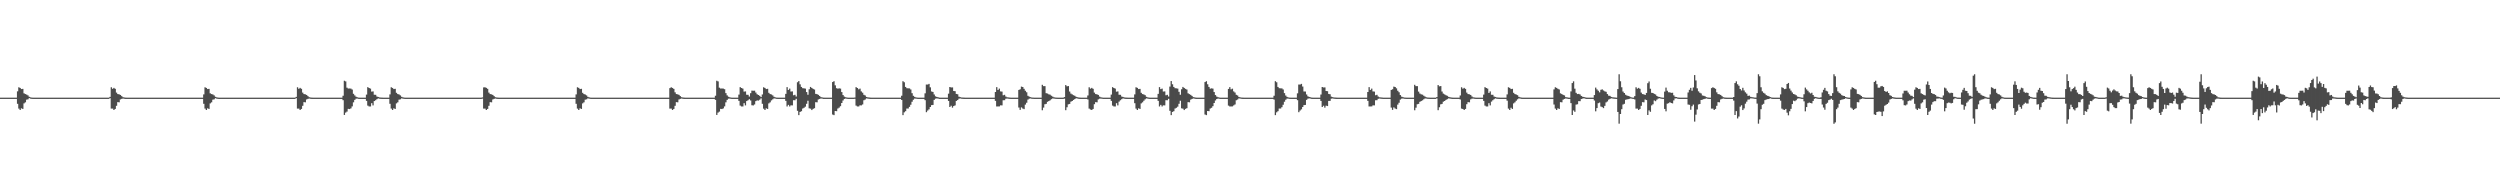 <?xml version="1.0" encoding="UTF-8"?>
<svg xmlns="http://www.w3.org/2000/svg" width="1920" height="150">
  <path d="M0 74.998h1v1.000H0zM1 74.998h1v1.000H1zM2 74.998h1v1.000H2zM3 74.998h1v1.000H3zM4 74.998h1v1.000H4zM5 74.998h1v1.000H5zM6 74.998h1v1.000H6zM7 74.998h1v1.000H7zM8 74.998h1v1.000H8zM9 74.998h1v1.000H9zM10 74.998h1v1.000H10zM11 74.998h1v1.000H11zM12 74.998h1v1.000H12zM13 70.128h1v9.568H13zM14 67.018h1v16.393H14zM15 67.508h1v16.966H15zM16 68.427h1v14.751H16zM17 68.225h1v15.417H17zM18 71.700h1v7.707H18zM19 72.232h1v6.337H19zM20 72.662h1v3.899H20zM21 73.259h1v3.004H21zM22 74.366h1v1.023H22zM23 74.757h1v1.000H23zM24 74.937h1v1.000H24zM25 74.993h1v1.000H25zM26 74.998h1v1.000H26zM27 74.998h1v1.000H27zM28 74.998h1v1.000H28zM29 74.998h1v1.000H29zM30 74.998h1v1.000H30zM31 74.998h1v1.000H31zM32 74.998h1v1.000H32zM33 74.998h1v1.000H33zM34 74.998h1v1.000H34zM35 74.998h1v1.000H35zM36 74.998h1v1.000H36zM37 74.998h1v1.000H37zM38 74.998h1v1.000H38zM39 74.998h1v1.000H39zM40 74.998h1v1.000H40zM41 74.998h1v1.000H41zM42 74.998h1v1.000H42zM43 74.998h1v1.000H43zM44 74.998h1v1.000H44zM45 74.998h1v1.000H45zM46 74.998h1v1.000H46zM47 74.998h1v1.000H47zM48 74.998h1v1.000H48zM49 74.998h1v1.000H49zM50 74.998h1v1.000H50zM51 74.998h1v1.000H51zM52 74.998h1v1.000H52zM53 74.998h1v1.000H53zM54 74.998h1v1.000H54zM55 74.998h1v1.000H55zM56 74.998h1v1.000H56zM57 74.998h1v1.000H57zM58 74.998h1v1.000H58zM59 74.998h1v1.000H59zM60 74.998h1v1.000H60zM61 74.998h1v1.000H61zM62 74.998h1v1.000H62zM63 74.998h1v1.000H63zM64 74.998h1v1.000H64zM65 74.998h1v1.000H65zM66 74.998h1v1.000H66zM67 74.998h1v1.000H67zM68 74.998h1v1.000H68zM69 74.998h1v1.000H69zM70 74.998h1v1.000H70zM71 74.998h1v1.000H71zM72 74.998h1v1.000H72zM73 74.998h1v1.000H73zM74 74.998h1v1.000H74zM75 74.998h1v1.000H75zM76 74.998h1v1.000H76zM77 74.998h1v1.000H77zM78 74.998h1v1.000H78zM79 74.998h1v1.000H79zM80 74.998h1v1.000H80zM81 74.998h1v1.000H81zM82 74.998h1v1.000H82zM83 74.998h1v1.000H83zM84 74.411h1v1.000H84zM85 67.017h1v16.397H85zM86 68.184h1v15.223H86zM87 67.506h1v16.970H87zM88 68.223h1v15.417H88zM89 71.122h1v10.156H89zM90 72.232h1v6.229H90zM91 72.442h1v6.130H91zM92 72.927h1v3.458H92zM93 73.831h1v2.117H93zM94 74.664h1v1.000H94zM95 74.860h1v1.000H95zM96 74.976h1v1.000H96zM97 74.998h1v1.000H97zM98 74.998h1v1.000H98zM99 74.998h1v1.000H99zM100 74.998h1v1.000H100zM101 74.998h1v1.000H101zM102 74.998h1v1.000H102zM103 74.998h1v1.000H103zM104 74.998h1v1.000H104zM105 74.998h1v1.000H105zM106 74.998h1v1.000H106zM107 74.998h1v1.000H107zM108 74.998h1v1.000H108zM109 74.998h1v1.000H109zM110 74.998h1v1.000H110zM111 74.998h1v1.000H111zM112 74.998h1v1.000H112zM113 74.998h1v1.000H113zM114 74.998h1v1.000H114zM115 74.998h1v1.000H115zM116 74.998h1v1.000H116zM117 74.998h1v1.000H117zM118 74.998h1v1.000H118zM119 74.998h1v1.000H119zM120 74.998h1v1.000H120zM121 74.998h1v1.000H121zM122 74.998h1v1.000H122zM123 74.998h1v1.000H123zM124 74.998h1v1.000H124zM125 74.998h1v1.000H125zM126 74.998h1v1.000H126zM127 74.998h1v1.000H127zM128 74.998h1v1.000H128zM129 74.998h1v1.000H129zM130 74.998h1v1.000H130zM131 74.998h1v1.000H131zM132 74.998h1v1.000H132zM133 74.998h1v1.000H133zM134 74.998h1v1.000H134zM135 74.998h1v1.000H135zM136 74.998h1v1.000H136zM137 74.998h1v1.000H137zM138 74.998h1v1.000H138zM139 74.998h1v1.000H139zM140 74.998h1v1.000H140zM141 74.998h1v1.000H141zM142 74.998h1v1.000H142zM143 74.998h1v1.000H143zM144 74.998h1v1.000H144zM145 74.998h1v1.000H145zM146 74.998h1v1.000H146zM147 74.998h1v1.000H147zM148 74.998h1v1.000H148zM149 74.998h1v1.000H149zM150 74.998h1v1.000H150zM151 74.998h1v1.000H151zM152 74.998h1v1.000H152zM153 74.998h1v1.000H153zM154 74.998h1v1.000H154zM155 74.998h1v1.000H155zM156 72.493h1v7.204H156zM157 67.019h1v16.393H157zM158 67.509h1v16.966H158zM159 68.427h1v14.749H159zM160 68.225h1v15.417H160zM161 71.699h1v7.708H161zM162 72.231h1v6.340H162zM163 72.573h1v3.985H163zM164 73.257h1v3.007H164zM165 74.367h1v1.053H165zM166 74.757h1v1.000H166zM167 74.938h1v1.000H167zM168 74.993h1v1.000H168zM169 74.998h1v1.000H169zM170 74.998h1v1.000H170zM171 74.998h1v1.000H171zM172 74.998h1v1.000H172zM173 74.998h1v1.000H173zM174 74.998h1v1.000H174zM175 74.998h1v1.000H175zM176 74.998h1v1.000H176zM177 74.998h1v1.000H177zM178 74.998h1v1.000H178zM179 74.998h1v1.000H179zM180 74.998h1v1.000H180zM181 74.998h1v1.000H181zM182 74.998h1v1.000H182zM183 74.998h1v1.000H183zM184 74.998h1v1.000H184zM185 74.998h1v1.000H185zM186 74.998h1v1.000H186zM187 74.998h1v1.000H187zM188 74.998h1v1.000H188zM189 74.998h1v1.000H189zM190 74.998h1v1.000H190zM191 74.998h1v1.000H191zM192 74.998h1v1.000H192zM193 74.998h1v1.000H193zM194 74.998h1v1.000H194zM195 74.998h1v1.000H195zM196 74.998h1v1.000H196zM197 74.998h1v1.000H197zM198 74.998h1v1.000H198zM199 74.998h1v1.000H199zM200 74.998h1v1.000H200zM201 74.998h1v1.000H201zM202 74.998h1v1.000H202zM203 74.998h1v1.000H203zM204 74.998h1v1.000H204zM205 74.998h1v1.000H205zM206 74.998h1v1.000H206zM207 74.998h1v1.000H207zM208 74.998h1v1.000H208zM209 74.998h1v1.000H209zM210 74.998h1v1.000H210zM211 74.998h1v1.000H211zM212 74.998h1v1.000H212zM213 74.998h1v1.000H213zM214 74.998h1v1.000H214zM215 74.998h1v1.000H215zM216 74.998h1v1.000H216zM217 74.998h1v1.000H217zM218 74.998h1v1.000H218zM219 74.998h1v1.000H219zM220 74.998h1v1.000H220zM221 74.998h1v1.000H221zM222 74.998h1v1.000H222zM223 74.998h1v1.000H223zM224 74.998h1v1.000H224zM225 74.998h1v1.000H225zM226 74.998h1v1.000H226zM227 74.419h1v1.000H227zM228 67.018h1v16.393H228zM229 68.184h1v15.223H229zM230 67.507h1v16.969H230zM231 68.223h1v15.417H231zM232 71.121h1v10.158H232zM233 72.231h1v6.230H233zM234 72.442h1v6.127H234zM235 72.925h1v3.462H235zM236 73.831h1v2.119H236zM237 74.663h1v1.000H237zM238 74.860h1v1.000H238zM239 74.975h1v1.000H239zM240 74.998h1v1.000H240zM241 74.998h1v1.000H241zM242 74.998h1v1.000H242zM243 74.998h1v1.000H243zM244 74.998h1v1.000H244zM245 74.998h1v1.000H245zM246 74.998h1v1.000H246zM247 74.998h1v1.000H247zM248 74.998h1v1.000H248zM249 74.998h1v1.000H249zM250 74.998h1v1.000H250zM251 74.998h1v1.000H251zM252 74.998h1v1.000H252zM253 74.998h1v1.000H253zM254 74.998h1v1.000H254zM255 74.998h1v1.000H255zM256 74.998h1v1.000H256zM257 74.998h1v1.000H257zM258 74.998h1v1.000H258zM259 74.998h1v1.000H259zM260 74.998h1v1.000H260zM261 74.998h1v1.000H261zM262 74.998h1v1.000H262zM263 73.543h1v3.422H263zM264 61.990h1v26.297H264zM265 62.512h1v23.976H265zM266 67.308h1v18.394H266zM267 67.988h1v15.615H267zM268 67.966h1v15.806H268zM269 68.035h1v15.198H269zM270 68.776h1v12.938H270zM271 72.027h1v6.547H271zM272 73.253h1v3.458H272zM273 74.268h1v1.502H273zM274 74.720h1v1.000H274zM275 74.940h1v1.000H275zM276 74.998h1v1.000H276zM277 74.998h1v1.000H277zM278 74.998h1v1.000H278zM279 74.998h1v1.000H279zM280 74.998h1v1.000H280zM281 72.669h1v4.780H281zM282 66.927h1v14.168H282zM283 67.591h1v14.170H283zM284 68.070h1v13.703H284zM285 70.365h1v8.889H285zM286 70.201h1v10.760H286zM287 72.776h1v4.865H287zM288 72.807h1v4.193H288zM289 74.119h1v2.053H289zM290 74.468h1v1.117H290zM291 74.815h1v1.000H291zM292 74.909h1v1.000H292zM293 74.968h1v1.000H293zM294 74.998h1v1.000H294zM295 74.998h1v1.000H295zM296 74.998h1v1.000H296zM297 74.998h1v1.000H297zM298 74.998h1v1.000H298zM299 72.494h1v7.201H299zM300 67.018h1v16.392H300zM301 67.509h1v16.967H301zM302 68.426h1v14.753H302zM303 68.224h1v15.416H303zM304 71.272h1v8.137H304zM305 72.230h1v6.340H305zM306 72.574h1v3.986H306zM307 73.257h1v3.007H307zM308 74.366h1v1.210H308zM309 74.756h1v1.000H309zM310 74.939h1v1.000H310zM311 74.992h1v1.000H311zM312 74.998h1v1.000H312zM313 74.998h1v1.000H313zM314 74.998h1v1.000H314zM315 74.998h1v1.000H315zM316 74.998h1v1.000H316zM317 74.998h1v1.000H317zM318 74.998h1v1.000H318zM319 74.998h1v1.000H319zM320 74.998h1v1.000H320zM321 74.998h1v1.000H321zM322 74.998h1v1.000H322zM323 74.998h1v1.000H323zM324 74.998h1v1.000H324zM325 74.998h1v1.000H325zM326 74.998h1v1.000H326zM327 74.998h1v1.000H327zM328 74.998h1v1.000H328zM329 74.998h1v1.000H329zM330 74.998h1v1.000H330zM331 74.998h1v1.000H331zM332 74.998h1v1.000H332zM333 74.998h1v1.000H333zM334 74.998h1v1.000H334zM335 74.998h1v1.000H335zM336 74.998h1v1.000H336zM337 74.998h1v1.000H337zM338 74.998h1v1.000H338zM339 74.998h1v1.000H339zM340 74.998h1v1.000H340zM341 74.998h1v1.000H341zM342 74.998h1v1.000H342zM343 74.998h1v1.000H343zM344 74.998h1v1.000H344zM345 74.998h1v1.000H345zM346 74.998h1v1.000H346zM347 74.998h1v1.000H347zM348 74.998h1v1.000H348zM349 74.998h1v1.000H349zM350 74.998h1v1.000H350zM351 74.998h1v1.000H351zM352 74.998h1v1.000H352zM353 74.998h1v1.000H353zM354 74.998h1v1.000H354zM355 74.998h1v1.000H355zM356 74.998h1v1.000H356zM357 74.998h1v1.000H357zM358 74.998h1v1.000H358zM359 74.998h1v1.000H359zM360 74.998h1v1.000H360zM361 74.998h1v1.000H361zM362 74.998h1v1.000H362zM363 74.998h1v1.000H363zM364 74.998h1v1.000H364zM365 74.998h1v1.000H365zM366 74.998h1v1.000H366zM367 74.998h1v1.000H367zM368 74.998h1v1.000H368zM369 74.998h1v1.000H369zM370 74.801h1v1.000H370zM371 67.122h1v16.291H371zM372 67.018h1v16.390H372zM373 67.507h1v16.967H373zM374 68.224h1v15.415H374zM375 71.121h1v10.157H375zM376 72.231h1v6.231H376zM377 72.443h1v6.126H377zM378 72.926h1v3.460H378zM379 73.829h1v2.120H379zM380 74.663h1v1.000H380zM381 74.860h1v1.000H381zM382 74.975h1v1.000H382zM383 74.998h1v1.000H383zM384 74.998h1v1.000H384zM385 74.998h1v1.000H385zM386 74.998h1v1.000H386zM387 74.998h1v1.000H387zM388 74.998h1v1.000H388zM389 74.998h1v1.000H389zM390 74.998h1v1.000H390zM391 74.998h1v1.000H391zM392 74.998h1v1.000H392zM393 74.998h1v1.000H393zM394 74.998h1v1.000H394zM395 74.998h1v1.000H395zM396 74.998h1v1.000H396zM397 74.998h1v1.000H397zM398 74.998h1v1.000H398zM399 74.998h1v1.000H399zM400 74.998h1v1.000H400zM401 74.998h1v1.000H401zM402 74.998h1v1.000H402zM403 74.998h1v1.000H403zM404 74.998h1v1.000H404zM405 74.998h1v1.000H405zM406 74.998h1v1.000H406zM407 74.998h1v1.000H407zM408 74.998h1v1.000H408zM409 74.998h1v1.000H409zM410 74.998h1v1.000H410zM411 74.998h1v1.000H411zM412 74.998h1v1.000H412zM413 74.998h1v1.000H413zM414 74.998h1v1.000H414zM415 74.998h1v1.000H415zM416 74.998h1v1.000H416zM417 74.998h1v1.000H417zM418 74.998h1v1.000H418zM419 74.998h1v1.000H419zM420 74.998h1v1.000H420zM421 74.998h1v1.000H421zM422 74.998h1v1.000H422zM423 74.998h1v1.000H423zM424 74.998h1v1.000H424zM425 74.998h1v1.000H425zM426 74.998h1v1.000H426zM427 74.998h1v1.000H427zM428 74.998h1v1.000H428zM429 74.998h1v1.000H429zM430 74.998h1v1.000H430zM431 74.998h1v1.000H431zM432 74.998h1v1.000H432zM433 74.998h1v1.000H433zM434 74.998h1v1.000H434zM435 74.998h1v1.000H435zM436 74.998h1v1.000H436zM437 74.998h1v1.000H437zM438 74.998h1v1.000H438zM439 74.998h1v1.000H439zM440 74.998h1v1.000H440zM441 74.998h1v1.000H441zM442 72.493h1v7.203H442zM443 67.018h1v16.394H443zM444 67.507h1v16.969H444zM445 68.425h1v14.752H445zM446 68.223h1v15.420H446zM447 71.271h1v8.138H447zM448 72.231h1v6.338H448zM449 72.575h1v3.985H449zM450 73.257h1v3.006H450zM451 74.366h1v1.211H451zM452 74.756h1v1.000H452zM453 74.938h1v1.000H453zM454 74.987h1v1.000H454zM455 74.998h1v1.000H455zM456 74.998h1v1.000H456zM457 74.998h1v1.000H457zM458 74.998h1v1.000H458zM459 74.998h1v1.000H459zM460 74.998h1v1.000H460zM461 74.998h1v1.000H461zM462 74.998h1v1.000H462zM463 74.998h1v1.000H463zM464 74.998h1v1.000H464zM465 74.998h1v1.000H465zM466 74.998h1v1.000H466zM467 74.998h1v1.000H467zM468 74.998h1v1.000H468zM469 74.998h1v1.000H469zM470 74.998h1v1.000H470zM471 74.998h1v1.000H471zM472 74.998h1v1.000H472zM473 74.998h1v1.000H473zM474 74.998h1v1.000H474zM475 74.998h1v1.000H475zM476 74.998h1v1.000H476zM477 74.998h1v1.000H477zM478 74.998h1v1.000H478zM479 74.998h1v1.000H479zM480 74.998h1v1.000H480zM481 74.998h1v1.000H481zM482 74.998h1v1.000H482zM483 74.998h1v1.000H483zM484 74.998h1v1.000H484zM485 74.998h1v1.000H485zM486 74.998h1v1.000H486zM487 74.998h1v1.000H487zM488 74.998h1v1.000H488zM489 74.998h1v1.000H489zM490 74.998h1v1.000H490zM491 74.998h1v1.000H491zM492 74.998h1v1.000H492zM493 74.998h1v1.000H493zM494 74.998h1v1.000H494zM495 74.998h1v1.000H495zM496 74.998h1v1.000H496zM497 74.998h1v1.000H497zM498 74.998h1v1.000H498zM499 74.998h1v1.000H499zM500 74.998h1v1.000H500zM501 74.998h1v1.000H501zM502 74.998h1v1.000H502zM503 74.998h1v1.000H503zM504 74.998h1v1.000H504zM505 74.998h1v1.000H505zM506 74.998h1v1.000H506zM507 74.998h1v1.000H507zM508 74.998h1v1.000H508zM509 74.998h1v1.000H509zM510 74.998h1v1.000H510zM511 74.998h1v1.000H511zM512 74.998h1v1.000H512zM513 74.996h1v1.000H513zM514 67.677h1v15.736H514zM515 67.019h1v16.387H515zM516 67.509h1v16.966H516zM517 68.225h1v15.416H517zM518 70.935h1v10.344H518zM519 72.231h1v6.230H519zM520 72.443h1v6.126H520zM521 72.883h1v3.504H521zM522 73.829h1v2.120H522zM523 74.663h1v1.000H523zM524 74.861h1v1.000H524zM525 74.975h1v1.000H525zM526 74.998h1v1.000H526zM527 74.998h1v1.000H527zM528 74.998h1v1.000H528zM529 74.998h1v1.000H529zM530 74.998h1v1.000H530zM531 74.998h1v1.000H531zM532 74.998h1v1.000H532zM533 74.998h1v1.000H533zM534 74.998h1v1.000H534zM535 74.998h1v1.000H535zM536 74.998h1v1.000H536zM537 74.998h1v1.000H537zM538 74.998h1v1.000H538zM539 74.998h1v1.000H539zM540 74.998h1v1.000H540zM541 74.998h1v1.000H541zM542 74.998h1v1.000H542zM543 74.998h1v1.000H543zM544 74.998h1v1.000H544zM545 74.998h1v1.000H545zM546 74.998h1v1.000H546zM547 74.998h1v1.000H547zM548 74.998h1v1.000H548zM549 73.542h1v3.157H549zM550 61.991h1v26.297H550zM551 62.510h1v23.976H551zM552 67.306h1v18.396H552zM553 67.989h1v15.614H553zM554 67.966h1v15.806H554zM555 68.037h1v15.195H555zM556 68.508h1v13.206H556zM557 71.504h1v7.072H557zM558 73.253h1v3.458H558zM559 74.267h1v1.503H559zM560 74.720h1v1.000H560zM561 74.939h1v1.000H561zM562 74.998h1v1.000H562zM563 74.998h1v1.000H563zM564 74.998h1v1.000H564zM565 74.998h1v1.000H565zM566 74.998h1v1.000H566zM567 72.671h1v4.777H567zM568 66.927h1v14.169H568zM569 67.591h1v14.170H569zM570 68.070h1v13.705H570zM571 70.363h1v8.889H571zM572 70.199h1v10.762H572zM573 72.775h1v4.865H573zM574 72.805h1v4.194H574zM575 74.119h1v2.053H575zM576 71.585h1v5.575H576zM577 69.602h1v11.241H577zM578 69.682h1v11.308H578zM579 69.618h1v10.630H579zM580 71.062h1v6.629H580zM581 72.395h1v4.735H581zM582 72.955h1v4.320H582zM583 73.625h1v2.916H583zM584 74.556h1v1.000H584zM585 72.542h1v7.184H585zM586 67.045h1v16.414H586zM587 67.517h1v16.940H587zM588 68.426h1v14.753H588zM589 68.224h1v15.416H589zM590 71.269h1v8.139H590zM591 72.231h1v6.338H591zM592 72.572h1v4.548H592zM593 73.259h1v3.005H593zM594 74.366h1v1.210H594zM595 74.740h1v1.000H595zM596 74.938h1v1.000H596zM597 74.986h1v1.000H597zM598 74.998h1v1.000H598zM599 74.998h1v1.000H599zM600 74.998h1v1.000H600zM601 74.998h1v1.000H601zM602 74.998h1v1.000H602zM603 72.071h1v5.376H603zM604 66.928h1v14.832H604zM605 69.072h1v11.447H605zM606 68.068h1v13.704H606zM607 70.299h1v10.585H607zM608 70.200h1v10.760H608zM609 73.181h1v3.772H609zM610 72.806h1v4.196H610zM611 74.139h1v1.733H611zM612 63.203h1v21.887H612zM613 62.262h1v26.181H613zM614 64.742h1v21.235H614zM615 66.761h1v18.650H615zM616 67.718h1v15.648H616zM617 67.834h1v14.936H617zM618 68.052h1v13.855H618zM619 70.722h1v8.991H619zM620 72.767h1v4.587H620zM621 68.556h1v14.643H621zM622 66.763h1v16.700H622zM623 67.536h1v16.973H623zM624 68.236h1v15.389H624zM625 68.736h1v14.351H625zM626 72.066h1v6.398H626zM627 72.304h1v6.265H627zM628 72.840h1v3.546H628zM629 73.657h1v2.329H629zM630 74.612h1v1.000H630zM631 74.783h1v1.000H631zM632 74.967h1v1.000H632zM633 74.993h1v1.000H633zM634 74.998h1v1.000H634zM635 74.998h1v1.000H635zM636 74.998h1v1.000H636zM637 74.998h1v1.000H637zM638 74.998h1v1.000H638zM639 63.015h1v24.946H639zM640 62.360h1v26.068H640zM641 65.550h1v19.690H641zM642 67.716h1v17.701H642zM643 68.092h1v15.276H643zM644 67.832h1v14.830H644zM645 68.050h1v13.493H645zM646 70.726h1v8.360H646zM647 73.015h1v4.130H647zM648 74.172h1v1.823H648zM649 74.671h1v1.000H649zM650 74.887h1v1.000H650zM651 74.989h1v1.000H651zM652 74.998h1v1.000H652zM653 74.998h1v1.000H653zM654 74.998h1v1.000H654zM655 74.998h1v1.000H655zM656 74.900h1v1.000H656zM657 66.928h1v14.170H657zM658 67.592h1v14.169H658zM659 68.623h1v13.149H659zM660 68.070h1v12.808H660zM661 70.201h1v10.760H661zM662 71.180h1v9.055H662zM663 72.807h1v4.195H663zM664 73.315h1v3.120H664zM665 74.430h1v1.155H665zM666 74.727h1v1.000H666zM667 74.877h1v1.000H667zM668 74.958h1v1.000H668zM669 74.997h1v1.000H669zM670 74.998h1v1.000H670zM671 74.998h1v1.000H671zM672 74.998h1v1.000H672zM673 74.998h1v1.000H673zM674 74.998h1v1.000H674zM675 74.998h1v1.000H675zM676 74.998h1v1.000H676zM677 74.998h1v1.000H677zM678 74.998h1v1.000H678zM679 74.998h1v1.000H679zM680 74.998h1v1.000H680zM681 74.998h1v1.000H681zM682 74.998h1v1.000H682zM683 74.998h1v1.000H683zM684 74.998h1v1.000H684zM685 74.998h1v1.000H685zM686 74.998h1v1.000H686zM687 74.998h1v1.000H687zM688 74.998h1v1.000H688zM689 74.998h1v1.000H689zM690 74.998h1v1.000H690zM691 74.998h1v1.000H691zM692 73.528h1v3.232H692zM693 62.362h1v26.064H693zM694 63.197h1v23.060H694zM695 66.765h1v18.652H695zM696 67.717h1v15.637H696zM697 67.834h1v15.535H697zM698 67.915h1v14.139H698zM699 68.704h1v11.744H699zM700 71.552h1v6.589H700zM701 73.590h1v3.022H701zM702 74.401h1v1.325H702zM703 74.791h1v1.000H703zM704 74.938h1v1.000H704zM705 74.998h1v1.000H705zM706 74.998h1v1.000H706zM707 74.998h1v1.000H707zM708 74.998h1v1.000H708zM709 74.998h1v1.000H709zM710 71.675h1v5.297H710zM711 64.899h1v21.270H711zM712 64.946h1v19.953H712zM713 64.430h1v19.513H713zM714 67.091h1v15.075H714zM715 70.232h1v10.501H715zM716 70.581h1v9.995H716zM717 72.567h1v4.134H717zM718 73.983h1v1.803H718zM719 74.451h1v1.098H719zM720 74.712h1v1.000H720zM721 74.959h1v1.000H721zM722 74.988h1v1.000H722zM723 74.998h1v1.000H723zM724 74.998h1v1.000H724zM725 74.998h1v1.000H725zM726 74.998h1v1.000H726zM727 74.998h1v1.000H727zM728 71.953h1v5.582H728zM729 66.806h1v15.391H729zM730 67.157h1v14.066H730zM731 67.135h1v15.560H731zM732 69.906h1v11.533H732zM733 70.057h1v10.900H733zM734 72.166h1v5.371H734zM735 72.402h1v4.471H735zM736 74.248h1v1.511H736zM737 74.621h1v1.000H737zM738 74.846h1v1.000H738zM739 74.911h1v1.000H739zM740 74.965h1v1.000H740zM741 74.998h1v1.000H741zM742 74.998h1v1.000H742zM743 74.998h1v1.000H743zM744 74.998h1v1.000H744zM745 74.998h1v1.000H745zM746 74.998h1v1.000H746zM747 74.998h1v1.000H747zM748 74.998h1v1.000H748zM749 74.998h1v1.000H749zM750 74.998h1v1.000H750zM751 74.998h1v1.000H751zM752 74.998h1v1.000H752zM753 74.998h1v1.000H753zM754 74.998h1v1.000H754zM755 74.998h1v1.000H755zM756 74.998h1v1.000H756zM757 74.998h1v1.000H757zM758 74.998h1v1.000H758zM759 74.998h1v1.000H759zM760 74.998h1v1.000H760zM761 74.998h1v1.000H761zM762 74.998h1v1.000H762zM763 74.998h1v1.000H763zM764 70.667h1v6.781H764zM765 66.928h1v14.834H765zM766 69.071h1v12.702H766zM767 68.069h1v13.626H767zM768 70.201h1v10.683H768zM769 70.366h1v10.596H769zM770 73.182h1v3.818H770zM771 72.805h1v4.162H771zM772 74.141h1v1.697H772zM773 74.686h1v1.000H773zM774 74.815h1v1.000H774zM775 74.924h1v1.000H775zM776 74.993h1v1.000H776zM777 74.998h1v1.000H777zM778 74.998h1v1.000H778zM779 74.998h1v1.000H779zM780 74.998h1v1.000H780zM781 74.998h1v1.000H781zM782 69.086h1v13.525H782zM783 68.544h1v15.855H783zM784 66.505h1v15.997H784zM785 66.813h1v16.559H785zM786 68.223h1v15.614H786zM787 69.687h1v10.663H787zM788 70.880h1v7.999H788zM789 73.565h1v2.944H789zM790 74.219h1v1.578H790zM791 74.607h1v1.000H791zM792 74.884h1v1.000H792zM793 74.950h1v1.000H793zM794 74.995h1v1.000H794zM795 74.998h1v1.000H795zM796 74.998h1v1.000H796zM797 74.998h1v1.000H797zM798 74.998h1v1.000H798zM799 74.998h1v1.000H799zM800 65.140h1v19.522H800zM801 66.134h1v16.501H801zM802 66.131h1v13.928H802zM803 71.596h1v8.185H803zM804 71.852h1v6.317H804zM805 72.449h1v5.158H805zM806 72.708h1v4.361H806zM807 73.530h1v2.662H807zM808 74.167h1v1.442H808zM809 74.703h1v1.000H809zM810 74.890h1v1.000H810zM811 74.951h1v1.000H811zM812 74.996h1v1.000H812zM813 74.998h1v1.000H813zM814 74.998h1v1.000H814zM815 74.998h1v1.000H815zM816 74.998h1v1.000H816zM817 74.562h1v1.230H817zM818 65.347h1v19.292H818zM819 66.282h1v16.108H819zM820 66.114h1v14.018H820zM821 70.290h1v9.506H821zM822 71.881h1v6.192H822zM823 72.505h1v5.062H823zM824 73.104h1v3.634H824zM825 73.567h1v2.512H825zM826 74.338h1v1.110H826zM827 74.652h1v1.000H827zM828 74.875h1v1.000H828zM829 74.967h1v1.000H829zM830 74.998h1v1.000H830zM831 74.998h1v1.000H831zM832 74.998h1v1.000H832zM833 74.998h1v1.000H833zM834 74.998h1v1.000H834zM835 73.324h1v3.086H835zM836 67.019h1v16.392H836zM837 68.079h1v16.028H837zM838 67.506h1v16.969H838zM839 68.223h1v15.417H839zM840 71.121h1v8.894H840zM841 72.231h1v6.231H841zM842 72.444h1v6.126H842zM843 72.927h1v3.395H843zM844 74.173h1v1.599H844zM845 74.725h1v1.000H845zM846 74.897h1v1.000H846zM847 74.985h1v1.000H847zM848 74.998h1v1.000H848zM849 74.998h1v1.000H849zM850 74.998h1v1.000H850zM851 74.998h1v1.000H851zM852 74.998h1v1.000H852zM853 72.672h1v4.776H853zM854 66.929h1v14.169H854zM855 67.592h1v14.168H855zM856 68.070h1v13.703H856zM857 70.416h1v8.839H857zM858 70.201h1v10.761H858zM859 72.774h1v5.260H859zM860 72.808h1v4.194H860zM861 74.119h1v2.052H861zM862 74.431h1v1.155H862zM863 74.814h1v1.000H863zM864 74.909h1v1.000H864zM865 74.967h1v1.000H865zM866 74.998h1v1.000H866zM867 74.998h1v1.000H867zM868 74.998h1v1.000H868zM869 74.998h1v1.000H869zM870 74.998h1v1.000H870zM871 72.492h1v6.761H871zM872 67.019h1v16.394H872zM873 67.506h1v16.968H873zM874 68.426h1v14.752H874zM875 68.225h1v15.415H875zM876 71.269h1v8.139H876zM877 72.230h1v6.339H877zM878 72.574h1v4.778H878zM879 73.117h1v3.146H879zM880 74.366h1v1.211H880zM881 74.740h1v1.000H881zM882 74.938h1v1.000H882zM883 74.987h1v1.000H883zM884 74.998h1v1.000H884zM885 74.998h1v1.000H885zM886 74.998h1v1.000H886zM887 74.998h1v1.000H887zM888 74.998h1v1.000H888zM889 72.072h1v5.376H889zM890 66.928h1v14.831H890zM891 68.469h1v12.051H891zM892 68.069h1v13.703H892zM893 70.297h1v10.587H893zM894 70.200h1v10.762H894zM895 73.182h1v3.769H895zM896 72.805h1v4.195H896zM897 74.140h1v1.733H897zM898 66.506h1v18.585H898zM899 62.262h1v26.181H899zM900 64.741h1v21.235H900zM901 66.763h1v18.651H901zM902 67.717h1v15.648H902zM903 67.833h1v14.936H903zM904 68.052h1v13.853H904zM905 70.518h1v9.195H905zM906 72.769h1v4.585H906zM907 68.556h1v14.643H907zM908 66.763h1v16.700H908zM909 67.535h1v16.973H909zM910 68.236h1v15.390H910zM911 68.736h1v14.350H911zM912 71.703h1v6.757H912zM913 72.304h1v6.265H913zM914 72.842h1v3.718H914zM915 73.658h1v2.328H915zM916 74.611h1v1.000H916zM917 74.756h1v1.000H917zM918 74.968h1v1.000H918zM919 74.993h1v1.000H919zM920 74.998h1v1.000H920zM921 74.998h1v1.000H921zM922 74.998h1v1.000H922zM923 74.998h1v1.000H923zM924 74.998h1v1.000H924zM925 63.015h1v24.944H925zM926 62.361h1v26.067H926zM927 64.705h1v20.535H927zM928 66.765h1v18.652H928zM929 68.091h1v15.278H929zM930 67.833h1v14.939H930zM931 68.052h1v13.490H931zM932 70.722h1v8.365H932zM933 73.015h1v4.129H933zM934 74.173h1v1.836H934zM935 74.670h1v1.000H935zM936 74.888h1v1.000H936zM937 74.989h1v1.000H937zM938 74.998h1v1.000H938zM939 74.998h1v1.000H939zM940 74.998h1v1.000H940zM941 74.998h1v1.000H941zM942 74.998h1v1.000H942zM943 68.311h1v12.785H943zM944 66.928h1v14.831H944zM945 68.624h1v13.148H945zM946 68.072h1v13.622H946zM947 70.200h1v10.761H947zM948 71.043h1v9.192H948zM949 72.807h1v4.195H949zM950 73.316h1v3.119H950zM951 74.431h1v1.154H951zM952 74.727h1v1.000H952zM953 74.880h1v1.000H953zM954 74.957h1v1.000H954zM955 74.997h1v1.000H955zM956 74.998h1v1.000H956zM957 74.998h1v1.000H957zM958 74.998h1v1.000H958zM959 74.998h1v1.000H959zM960 74.998h1v1.000H960zM961 74.998h1v1.000H961zM962 74.998h1v1.000H962zM963 74.998h1v1.000H963zM964 74.998h1v1.000H964zM965 74.998h1v1.000H965zM966 74.998h1v1.000H966zM967 74.998h1v1.000H967zM968 74.998h1v1.000H968zM969 74.998h1v1.000H969zM970 74.998h1v1.000H970zM971 74.998h1v1.000H971zM972 74.998h1v1.000H972zM973 74.998h1v1.000H973zM974 74.998h1v1.000H974zM975 74.998h1v1.000H975zM976 74.998h1v1.000H976zM977 74.998h1v1.000H977zM978 73.530h1v2.941H978zM979 62.360h1v26.068H979zM980 63.198h1v23.060H980zM981 66.764h1v18.654H981zM982 67.716h1v15.638H982zM983 67.833h1v15.535H983zM984 67.914h1v14.396H984zM985 68.703h1v11.747H985zM986 71.551h1v6.589H986zM987 73.364h1v3.247H987zM988 74.402h1v1.324H988zM989 74.790h1v1.000H989zM990 74.937h1v1.000H990zM991 74.998h1v1.000H991zM992 74.998h1v1.000H992zM993 74.998h1v1.000H993zM994 74.998h1v1.000H994zM995 74.998h1v1.000H995zM996 71.676h1v5.296H996zM997 64.900h1v21.269H997zM998 64.948h1v19.952H998zM999 64.431h1v19.514H999zM1000 66.461h1v15.706H1000zM1001 70.233h1v10.500H1001zM1002 70.278h1v10.301H1002zM1003 72.566h1v4.137H1003zM1004 73.982h1v1.806H1004zM1005 74.451h1v1.097H1005zM1006 74.711h1v1.000H1006zM1007 74.960h1v1.000H1007zM1008 74.987h1v1.000H1008zM1009 74.998h1v1.000H1009zM1010 74.998h1v1.000H1010zM1011 74.998h1v1.000H1011zM1012 74.998h1v1.000H1012zM1013 74.998h1v1.000H1013zM1014 72.602h1v4.931H1014zM1015 66.806h1v15.391H1015zM1016 67.159h1v14.064H1016zM1017 67.136h1v15.555H1017zM1018 69.906h1v11.237H1018zM1019 70.055h1v11.385H1019zM1020 72.166h1v5.371H1020zM1021 72.403h1v5.075H1021zM1022 74.247h1v1.512H1022zM1023 74.620h1v1.000H1023zM1024 74.846h1v1.000H1024zM1025 74.910h1v1.000H1025zM1026 74.965h1v1.000H1026zM1027 74.998h1v1.000H1027zM1028 74.998h1v1.000H1028zM1029 74.998h1v1.000H1029zM1030 74.998h1v1.000H1030zM1031 74.998h1v1.000H1031zM1032 74.998h1v1.000H1032zM1033 74.998h1v1.000H1033zM1034 74.998h1v1.000H1034zM1035 74.998h1v1.000H1035zM1036 74.998h1v1.000H1036zM1037 74.998h1v1.000H1037zM1038 74.998h1v1.000H1038zM1039 74.998h1v1.000H1039zM1040 74.998h1v1.000H1040zM1041 74.998h1v1.000H1041zM1042 74.998h1v1.000H1042zM1043 74.998h1v1.000H1043zM1044 74.998h1v1.000H1044zM1045 74.998h1v1.000H1045zM1046 74.998h1v1.000H1046zM1047 74.998h1v1.000H1047zM1048 74.998h1v1.000H1048zM1049 74.998h1v1.000H1049zM1050 70.666h1v6.781H1050zM1051 66.928h1v14.831H1051zM1052 69.071h1v12.704H1052zM1053 68.071h1v13.622H1053zM1054 70.201h1v10.686H1054zM1055 70.366h1v10.596H1055zM1056 73.182h1v3.818H1056zM1057 72.807h1v4.161H1057zM1058 74.139h1v1.733H1058zM1059 74.686h1v1.000H1059zM1060 74.814h1v1.000H1060zM1061 74.925h1v1.000H1061zM1062 74.993h1v1.000H1062zM1063 74.998h1v1.000H1063zM1064 74.998h1v1.000H1064zM1065 74.998h1v1.000H1065zM1066 74.998h1v1.000H1066zM1067 74.998h1v1.000H1067zM1068 69.086h1v13.527H1068zM1069 68.545h1v15.853H1069zM1070 66.505h1v15.998H1070zM1071 66.814h1v16.556H1071zM1072 67.855h1v15.981H1072zM1073 69.690h1v10.663H1073zM1074 70.880h1v7.998H1074zM1075 73.009h1v3.497H1075zM1076 74.220h1v1.579H1076zM1077 74.606h1v1.000H1077zM1078 74.884h1v1.000H1078zM1079 74.950h1v1.000H1079zM1080 74.991h1v1.000H1080zM1081 74.998h1v1.000H1081zM1082 74.998h1v1.000H1082zM1083 74.998h1v1.000H1083zM1084 74.998h1v1.000H1084zM1085 74.998h1v1.000H1085zM1086 65.139h1v19.526H1086zM1087 66.134h1v16.570H1087zM1088 66.132h1v13.930H1088zM1089 70.372h1v9.411H1089zM1090 71.853h1v6.317H1090zM1091 72.449h1v5.157H1091zM1092 72.708h1v4.360H1092zM1093 73.530h1v2.713H1093zM1094 74.169h1v1.440H1094zM1095 74.705h1v1.000H1095zM1096 74.891h1v1.000H1096zM1097 74.952h1v1.000H1097zM1098 74.995h1v1.000H1098zM1099 74.998h1v1.000H1099zM1100 74.998h1v1.000H1100zM1101 74.998h1v1.000H1101zM1102 74.998h1v1.000H1102zM1103 74.562h1v1.000H1103zM1104 65.348h1v19.292H1104zM1105 66.283h1v16.109H1105zM1106 66.116h1v14.015H1106zM1107 70.288h1v9.508H1107zM1108 71.882h1v6.191H1108zM1109 72.507h1v5.058H1109zM1110 73.104h1v3.634H1110zM1111 73.567h1v2.603H1111zM1112 74.338h1v1.211H1112zM1113 74.652h1v1.000H1113zM1114 74.874h1v1.000H1114zM1115 74.966h1v1.000H1115zM1116 74.998h1v1.000H1116zM1117 74.998h1v1.000H1117zM1118 74.998h1v1.000H1118zM1119 74.998h1v1.000H1119zM1120 74.998h1v1.000H1120zM1121 73.326h1v3.085H1121zM1122 67.016h1v16.397H1122zM1123 68.078h1v15.639H1123zM1124 67.507h1v16.969H1124zM1125 68.225h1v15.415H1125zM1126 71.122h1v8.894H1126zM1127 72.233h1v6.228H1127zM1128 72.443h1v6.126H1128zM1129 72.927h1v3.397H1129zM1130 74.071h1v1.702H1130zM1131 74.726h1v1.000H1131zM1132 74.860h1v1.000H1132zM1133 74.984h1v1.000H1133zM1134 74.998h1v1.000H1134zM1135 74.998h1v1.000H1135zM1136 74.998h1v1.000H1136zM1137 74.998h1v1.000H1137zM1138 74.998h1v1.000H1138zM1139 72.670h1v4.777H1139zM1140 66.928h1v14.167H1140zM1141 67.591h1v14.170H1141zM1142 68.069h1v13.703H1142zM1143 71.375h1v7.879H1143zM1144 70.199h1v10.764H1144zM1145 72.777h1v5.259H1145zM1146 72.806h1v4.194H1146zM1147 74.118h1v2.054H1147zM1148 74.433h1v1.152H1148zM1149 74.816h1v1.000H1149zM1150 74.909h1v1.000H1150zM1151 74.959h1v1.000H1151zM1152 74.998h1v1.000H1152zM1153 74.998h1v1.000H1153zM1154 74.998h1v1.000H1154zM1155 74.998h1v1.000H1155zM1156 74.998h1v1.000H1156zM1157 72.493h1v4.825H1157zM1158 67.016h1v16.396H1158zM1159 67.507h1v16.969H1159zM1160 68.426h1v14.324H1160zM1161 68.224h1v15.416H1161zM1162 71.269h1v8.138H1162zM1163 72.231h1v6.339H1163zM1164 72.575h1v4.778H1164zM1165 73.116h1v3.147H1165zM1166 74.366h1v1.211H1166zM1167 74.739h1v1.000H1167zM1168 74.932h1v1.000H1168zM1169 74.987h1v1.000H1169zM1170 74.998h1v1.000H1170zM1171 74.998h1v1.000H1171zM1172 74.998h1v1.000H1172zM1173 74.998h1v1.000H1173zM1174 74.998h1v1.000H1174zM1175 74.998h1v1.000H1175zM1176 74.998h1v1.000H1176zM1177 74.998h1v1.000H1177zM1178 74.998h1v1.000H1178zM1179 74.998h1v1.000H1179zM1180 74.998h1v1.000H1180zM1181 74.998h1v1.000H1181zM1182 74.998h1v1.000H1182zM1183 74.998h1v1.000H1183zM1184 74.998h1v1.000H1184zM1185 74.998h1v1.000H1185zM1186 74.998h1v1.000H1186zM1187 74.998h1v1.000H1187zM1188 74.998h1v1.000H1188zM1189 74.998h1v1.000H1189zM1190 74.998h1v1.000H1190zM1191 74.998h1v1.000H1191zM1192 74.998h1v1.000H1192zM1193 68.659h1v11.626H1193zM1194 67.019h1v16.394H1194zM1195 67.506h1v16.969H1195zM1196 68.224h1v14.955H1196zM1197 68.721h1v14.921H1197zM1198 71.699h1v6.762H1198zM1199 72.232h1v6.338H1199zM1200 72.842h1v3.718H1200zM1201 73.259h1v2.725H1201zM1202 74.613h1v1.000H1202zM1203 74.757h1v1.000H1203zM1204 74.965h1v1.000H1204zM1205 74.994h1v1.000H1205zM1206 70.215h1v8.973H1206zM1207 63.787h1v24.531H1207zM1208 62.484h1v22.335H1208zM1209 68.120h1v17.755H1209zM1210 71.288h1v9.055H1210zM1211 72.221h1v7.839H1211zM1212 72.077h1v5.613H1212zM1213 72.548h1v5.159H1213zM1214 73.668h1v2.435H1214zM1215 74.277h1v1.427H1215zM1216 74.472h1v1.000H1216zM1217 74.822h1v1.000H1217zM1218 74.962h1v1.000H1218zM1219 74.998h1v1.000H1219zM1220 74.998h1v1.000H1220zM1221 74.998h1v1.000H1221zM1222 74.998h1v1.000H1222zM1223 74.998h1v1.000H1223zM1224 73.018h1v4.181H1224zM1225 67.286h1v18.209H1225zM1226 68.674h1v14.321H1226zM1227 69.678h1v9.562H1227zM1228 70.910h1v7.849H1228zM1229 68.982h1v12.824H1229zM1230 68.595h1v13.683H1230zM1231 69.476h1v13.585H1231zM1232 70.152h1v11.157H1232zM1233 70.490h1v8.148H1233zM1234 72.248h1v5.682H1234zM1235 73.480h1v3.039H1235zM1236 73.601h1v2.334H1236zM1237 74.444h1v1.084H1237zM1238 74.680h1v1.000H1238zM1239 74.807h1v1.000H1239zM1240 74.923h1v1.000H1240zM1241 74.992h1v1.000H1241zM1242 68.423h1v17.529H1242zM1243 57.015h1v37.964H1243zM1244 62.424h1v25.126H1244zM1245 67.016h1v16.837H1245zM1246 70.304h1v9.999H1246zM1247 71.430h1v8.292H1247zM1248 72.738h1v3.906H1248zM1249 73.372h1v2.950H1249zM1250 73.676h1v2.470H1250zM1251 74.009h1v1.871H1251zM1252 74.585h1v1.000H1252zM1253 74.879h1v1.000H1253zM1254 74.969h1v1.000H1254zM1255 73.815h1v2.584H1255zM1256 67.017h1v16.397H1256zM1257 68.080h1v15.326H1257zM1258 67.507h1v16.969H1258zM1259 68.224h1v15.418H1259zM1260 71.122h1v10.157H1260zM1261 72.233h1v6.229H1261zM1262 72.442h1v6.128H1262zM1263 72.926h1v3.461H1263zM1264 71.385h1v5.462H1264zM1265 63.873h1v24.442H1265zM1266 62.565h1v22.243H1266zM1267 68.133h1v17.712H1267zM1268 71.294h1v9.673H1268zM1269 71.431h1v8.628H1269zM1270 72.074h1v5.100H1270zM1271 72.547h1v5.162H1271zM1272 73.667h1v2.875H1272zM1273 74.268h1v1.435H1273zM1274 74.470h1v1.000H1274zM1275 74.751h1v1.000H1275zM1276 74.953h1v1.000H1276zM1277 74.998h1v1.000H1277zM1278 70.355h1v13.311H1278zM1279 67.284h1v18.213H1279zM1280 69.679h1v9.958H1280zM1281 70.848h1v8.392H1281zM1282 70.909h1v7.573H1282zM1283 71.316h1v7.773H1283zM1284 71.224h1v8.194H1284zM1285 73.207h1v3.916H1285zM1286 74.332h1v1.299H1286zM1287 74.496h1v1.000H1287zM1288 74.846h1v1.000H1288zM1289 74.958h1v1.000H1289zM1290 74.995h1v1.000H1290zM1291 74.998h1v1.000H1291zM1292 74.998h1v1.000H1292zM1293 74.998h1v1.000H1293zM1294 74.998h1v1.000H1294zM1295 74.998h1v1.000H1295zM1296 71.003h1v9.270H1296zM1297 68.984h1v11.507H1297zM1298 67.473h1v16.820H1298zM1299 69.708h1v11.916H1299zM1300 67.159h1v13.153H1300zM1301 57.658h1v35.747H1301zM1302 61.773h1v26.306H1302zM1303 67.838h1v16.233H1303zM1304 70.126h1v10.115H1304zM1305 71.198h1v8.678H1305zM1306 71.794h1v4.986H1306zM1307 73.335h1v3.197H1307zM1308 73.593h1v2.553H1308zM1309 73.927h1v1.952H1309zM1310 74.585h1v1.000H1310zM1311 74.849h1v1.000H1311zM1312 74.970h1v1.000H1312zM1313 74.996h1v1.000H1313zM1314 67.698h1v15.693H1314zM1315 67.005h1v16.397H1315zM1316 67.517h1v16.959H1316zM1317 68.223h1v15.422H1317zM1318 70.934h1v10.345H1318zM1319 72.231h1v6.228H1319zM1320 72.441h1v6.128H1320zM1321 72.885h1v3.500H1321zM1322 73.830h1v2.119H1322zM1323 74.664h1v1.000H1323zM1324 74.860h1v1.000H1324zM1325 74.975h1v1.000H1325zM1326 74.998h1v1.000H1326zM1327 74.998h1v1.000H1327zM1328 74.998h1v1.000H1328zM1329 74.998h1v1.000H1329zM1330 74.998h1v1.000H1330zM1331 74.500h1v2.750H1331zM1332 63.789h1v24.528H1332zM1333 62.485h1v22.884H1333zM1334 64.704h1v26.287H1334zM1335 65.857h1v23.621H1335zM1336 68.336h1v13.605H1336zM1337 69.459h1v11.365H1337zM1338 67.424h1v17.126H1338zM1339 69.472h1v13.775H1339zM1340 70.913h1v8.722H1340zM1341 71.929h1v6.155H1341zM1342 73.616h1v2.882H1342zM1343 73.447h1v2.877H1343zM1344 74.345h1v1.204H1344zM1345 74.576h1v1.000H1345zM1346 74.749h1v1.000H1346zM1347 74.896h1v1.000H1347zM1348 74.982h1v1.000H1348zM1349 71.513h1v8.073H1349zM1350 57.015h1v37.964H1350zM1351 58.588h1v33.096H1351zM1352 67.017h1v16.838H1352zM1353 70.165h1v10.252H1353zM1354 71.258h1v8.465H1354zM1355 71.923h1v4.976H1355zM1356 73.060h1v3.401H1356zM1357 73.597h1v2.554H1357zM1358 73.902h1v2.105H1358zM1359 74.472h1v1.000H1359zM1360 74.849h1v1.000H1360zM1361 74.957h1v1.000H1361zM1362 74.998h1v1.000H1362zM1363 74.998h1v1.000H1363zM1364 74.998h1v1.000H1364zM1365 74.998h1v1.000H1365zM1366 74.998h1v1.000H1366zM1367 72.486h1v4.833H1367zM1368 67.005h1v16.385H1368zM1369 67.516h1v16.585H1369zM1370 68.429h1v16.047H1370zM1371 68.223h1v15.421H1371zM1372 64.489h1v22.056H1372zM1373 63.718h1v24.833H1373zM1374 68.017h1v17.457H1374zM1375 69.595h1v14.019H1375zM1376 70.988h1v8.916H1376zM1377 72.210h1v5.081H1377zM1378 72.525h1v5.192H1378zM1379 73.177h1v3.761H1379zM1380 74.180h1v1.581H1380zM1381 74.421h1v1.080H1381zM1382 74.677h1v1.000H1382zM1383 74.913h1v1.000H1383zM1384 74.996h1v1.000H1384zM1385 72.383h1v5.434H1385zM1386 67.284h1v18.213H1386zM1387 68.672h1v13.575H1387zM1388 69.677h1v9.563H1388zM1389 70.910h1v7.847H1389zM1390 71.756h1v7.333H1390zM1391 71.223h1v8.195H1391zM1392 72.938h1v4.590H1392zM1393 74.310h1v1.574H1393zM1394 74.435h1v1.000H1394zM1395 74.775h1v1.000H1395zM1396 74.955h1v1.000H1396zM1397 74.991h1v1.000H1397zM1398 74.686h1v1.278H1398zM1399 71.005h1v9.268H1399zM1400 68.981h1v13.627H1400zM1401 67.469h1v16.813H1401zM1402 69.708h1v10.081H1402zM1403 70.197h1v8.690H1403zM1404 72.266h1v4.642H1404zM1405 73.477h1v3.038H1405zM1406 73.652h1v2.160H1406zM1407 71.523h1v5.235H1407zM1408 57.020h1v38.033H1408zM1409 58.549h1v35.455H1409zM1410 66.984h1v16.881H1410zM1411 70.164h1v12.479H1411zM1412 71.257h1v8.466H1412zM1413 71.924h1v4.975H1413zM1414 73.061h1v3.464H1414zM1415 73.596h1v2.715H1415zM1416 73.737h1v2.270H1416zM1417 74.474h1v1.011H1417zM1418 74.794h1v1.000H1418zM1419 74.939h1v1.000H1419zM1420 74.998h1v1.000H1420zM1421 68.633h1v14.025H1421zM1422 67.007h1v16.395H1422zM1423 67.517h1v16.958H1423zM1424 68.225h1v15.419H1424zM1425 68.723h1v14.385H1425zM1426 72.067h1v6.393H1426zM1427 72.305h1v6.265H1427zM1428 72.842h1v3.545H1428zM1429 73.659h1v2.326H1429zM1430 74.611h1v1.000H1430zM1431 74.785h1v1.000H1431zM1432 74.969h1v1.000H1432zM1433 74.993h1v1.000H1433zM1434 74.998h1v1.000H1434zM1435 74.998h1v1.000H1435zM1436 74.998h1v1.000H1436zM1437 74.998h1v1.000H1437zM1438 74.998h1v1.000H1438zM1439 62.916h1v24.948H1439zM1440 61.997h1v26.320H1440zM1441 64.677h1v21.362H1441zM1442 67.310h1v18.401H1442zM1443 67.346h1v18.249H1443zM1444 66.280h1v19.608H1444zM1445 66.000h1v23.136H1445zM1446 66.787h1v18.773H1446zM1447 69.875h1v11.328H1447zM1448 70.593h1v9.880H1448zM1449 70.137h1v9.730H1449zM1450 71.442h1v7.364H1450zM1451 73.120h1v3.324H1451zM1452 73.646h1v2.329H1452zM1453 74.486h1v1.070H1453zM1454 74.770h1v1.000H1454zM1455 74.932h1v1.000H1455zM1456 74.998h1v1.000H1456zM1457 74.998h1v1.000H1457zM1458 74.998h1v1.000H1458zM1459 74.998h1v1.000H1459zM1460 74.998h1v1.000H1460zM1461 71.792h1v5.266H1461zM1462 69.666h1v11.138H1462zM1463 69.677h1v11.305H1463zM1464 69.615h1v10.634H1464zM1465 71.063h1v6.628H1465zM1466 72.395h1v4.737H1466zM1467 73.422h1v3.854H1467zM1468 73.625h1v2.715H1468zM1469 74.557h1v1.000H1469zM1470 68.843h1v10.883H1470zM1471 67.045h1v16.413H1471zM1472 67.516h1v16.940H1472zM1473 68.423h1v14.755H1473zM1474 68.225h1v15.414H1474zM1475 71.701h1v7.707H1475zM1476 72.230h1v6.341H1476zM1477 72.841h1v3.721H1477zM1478 73.258h1v2.988H1478zM1479 64.858h1v18.112H1479zM1480 62.565h1v25.750H1480zM1481 65.258h1v20.588H1481zM1482 68.296h1v16.651H1482zM1483 71.433h1v8.913H1483zM1484 72.074h1v6.375H1484zM1485 72.313h1v5.394H1485zM1486 72.928h1v4.773H1486zM1487 74.115h1v1.671H1487zM1488 74.284h1v1.372H1488zM1489 74.583h1v1.000H1489zM1490 74.869h1v1.000H1490zM1491 74.988h1v1.000H1491zM1492 73.341h1v3.363H1492zM1493 67.286h1v18.211H1493zM1494 67.966h1v15.031H1494zM1495 69.676h1v9.564H1495zM1496 70.910h1v7.849H1496zM1497 71.626h1v7.295H1497zM1498 71.223h1v8.194H1498zM1499 71.383h1v7.649H1499zM1500 74.308h1v1.951H1500zM1501 74.416h1v1.002H1501zM1502 74.739h1v1.000H1502zM1503 74.947h1v1.000H1503zM1504 74.982h1v1.000H1504zM1505 74.998h1v1.000H1505zM1506 71.004h1v9.269H1506zM1507 68.978h1v11.519H1507zM1508 67.468h1v16.814H1508zM1509 69.707h1v11.914H1509zM1510 69.908h1v8.978H1510zM1511 71.602h1v6.337H1511zM1512 73.477h1v3.039H1512zM1513 73.593h1v2.348H1513zM1514 74.345h1v1.182H1514zM1515 58.136h1v32.919H1515zM1516 57.018h1v38.034H1516zM1517 66.985h1v16.878H1517zM1518 69.727h1v14.096H1518zM1519 71.144h1v9.005H1519zM1520 71.645h1v5.636H1520zM1521 72.734h1v3.870H1521zM1522 73.425h1v2.894H1522zM1523 73.676h1v2.470H1523zM1524 74.288h1v1.302H1524zM1525 74.718h1v1.000H1525zM1526 74.912h1v1.000H1526zM1527 74.991h1v1.000H1527zM1528 72.490h1v7.205H1528zM1529 67.005h1v16.386H1529zM1530 67.515h1v16.961H1530zM1531 68.431h1v14.745H1531zM1532 68.224h1v15.421H1532zM1533 71.270h1v8.138H1533zM1534 72.230h1v6.340H1534zM1535 72.573h1v4.780H1535zM1536 73.257h1v3.008H1536zM1537 74.367h1v1.210H1537zM1538 74.739h1v1.000H1538zM1539 74.938h1v1.000H1539zM1540 74.987h1v1.000H1540zM1541 74.998h1v1.000H1541zM1542 74.998h1v1.000H1542zM1543 74.998h1v1.000H1543zM1544 74.998h1v1.000H1544zM1545 74.998h1v1.000H1545zM1546 65.007h1v18.030H1546zM1547 62.487h1v25.831H1547zM1548 65.232h1v20.642H1548zM1549 68.285h1v16.683H1549zM1550 71.433h1v8.909H1550zM1551 68.799h1v13.326H1551zM1552 67.328h1v16.193H1552zM1553 67.767h1v13.127H1553zM1554 70.443h1v9.326H1554zM1555 71.254h1v7.587H1555zM1556 71.048h1v8.442H1556zM1557 71.370h1v8.128H1557zM1558 73.682h1v2.588H1558zM1559 74.416h1v1.034H1559zM1560 74.651h1v1.000H1560zM1561 74.941h1v1.000H1561zM1562 74.967h1v1.000H1562zM1563 74.998h1v1.000H1563zM1564 71.000h1v9.275H1564zM1565 68.985h1v11.017H1565zM1566 67.472h1v16.821H1566zM1567 69.706h1v12.602H1567zM1568 69.907h1v9.000H1568zM1569 71.600h1v6.730H1569zM1570 73.477h1v3.039H1570zM1571 73.591h1v2.744H1571zM1572 74.344h1v1.206H1572zM1573 74.577h1v1.000H1573zM1574 74.761h1v1.000H1574zM1575 74.895h1v1.000H1575zM1576 74.982h1v1.000H1576zM1577 74.998h1v1.000H1577zM1578 74.998h1v1.000H1578zM1579 74.998h1v1.000H1579zM1580 74.998h1v1.000H1580zM1581 74.998h1v1.000H1581zM1582 74.998h1v1.000H1582zM1583 74.998h1v1.000H1583zM1584 74.998h1v1.000H1584zM1585 74.998h1v1.000H1585zM1586 68.416h1v11.178H1586zM1587 57.040h1v37.978H1587zM1588 62.183h1v29.509H1588zM1589 67.012h1v16.842H1589zM1590 70.167h1v10.251H1590zM1591 68.411h1v13.801H1591zM1592 67.673h1v16.254H1592zM1593 66.552h1v18.246H1593zM1594 69.016h1v14.024H1594zM1595 71.084h1v11.434H1595zM1596 72.301h1v6.143H1596zM1597 72.307h1v6.219H1597zM1598 72.913h1v3.457H1598zM1599 73.657h1v2.292H1599zM1600 63.852h1v24.458H1600zM1601 62.568h1v22.758H1601zM1602 66.670h1v19.179H1602zM1603 69.916h1v13.943H1603zM1604 71.434h1v8.909H1604zM1605 72.076h1v5.448H1605zM1606 72.485h1v5.222H1606zM1607 73.179h1v3.366H1607zM1608 74.217h1v1.544H1608zM1609 74.423h1v1.077H1609zM1610 74.678h1v1.000H1610zM1611 74.940h1v1.000H1611zM1612 74.997h1v1.000H1612zM1613 74.998h1v1.000H1613zM1614 74.998h1v1.000H1614zM1615 74.998h1v1.000H1615zM1616 74.998h1v1.000H1616zM1617 74.712h1v1.000H1617zM1618 67.283h1v17.728H1618zM1619 67.966h1v17.530H1619zM1620 69.677h1v9.564H1620zM1621 70.911h1v8.316H1621zM1622 69.552h1v10.921H1622zM1623 68.593h1v13.687H1623zM1624 69.477h1v13.551H1624zM1625 70.151h1v12.909H1625zM1626 70.237h1v8.458H1626zM1627 71.437h1v6.916H1627zM1628 73.612h1v2.906H1628zM1629 73.481h1v2.859H1629zM1630 74.282h1v1.269H1630zM1631 74.575h1v1.000H1631zM1632 74.749h1v1.000H1632zM1633 74.895h1v1.000H1633zM1634 74.981h1v1.000H1634zM1635 71.512h1v8.046H1635zM1636 57.016h1v37.962H1636zM1637 58.589h1v33.098H1637zM1638 67.017h1v16.836H1638zM1639 70.166h1v10.252H1639zM1640 71.260h1v8.462H1640zM1641 71.922h1v4.976H1641zM1642 73.061h1v3.463H1642zM1643 73.598h1v2.555H1643zM1644 73.902h1v2.104H1644zM1645 74.473h1v1.000H1645zM1646 74.794h1v1.000H1646zM1647 74.957h1v1.000H1647zM1648 74.998h1v1.000H1648zM1649 67.676h1v14.979H1649zM1650 67.019h1v16.395H1650zM1651 67.510h1v16.965H1651zM1652 68.223h1v15.417H1652zM1653 68.730h1v14.373H1653zM1654 72.230h1v6.233H1654zM1655 72.302h1v6.268H1655zM1656 72.885h1v3.501H1656zM1657 73.657h1v2.329H1657zM1658 63.871h1v22.839H1658zM1659 62.564h1v25.749H1659zM1660 66.664h1v19.181H1660zM1661 68.297h1v15.560H1661zM1662 71.432h1v8.915H1662zM1663 67.948h1v15.560H1663zM1664 67.328h1v13.344H1664zM1665 68.105h1v12.788H1665zM1666 70.988h1v8.152H1666zM1667 71.423h1v7.790H1667zM1668 71.049h1v8.447H1668zM1669 72.724h1v4.845H1669zM1670 74.309h1v1.579H1670zM1671 71.187h1v8.356H1671zM1672 71.387h1v8.698H1672zM1673 67.490h1v16.452H1673zM1674 68.100h1v16.188H1674zM1675 69.706h1v9.751H1675zM1676 71.227h1v7.658H1676zM1677 73.300h1v3.606H1677zM1678 73.477h1v3.039H1678zM1679 74.113h1v1.585H1679zM1680 74.576h1v1.000H1680zM1681 74.749h1v1.000H1681zM1682 74.867h1v1.000H1682zM1683 74.965h1v1.000H1683zM1684 74.998h1v1.000H1684zM1685 74.998h1v1.000H1685zM1686 74.998h1v1.000H1686zM1687 74.998h1v1.000H1687zM1688 74.998h1v1.000H1688zM1689 62.765h1v23.187H1689zM1690 57.017h1v37.960H1690zM1691 65.502h1v22.046H1691zM1692 67.900h1v15.956H1692zM1693 70.599h1v9.704H1693zM1694 67.773h1v15.018H1694zM1695 66.846h1v17.078H1695zM1696 66.546h1v18.262H1696zM1697 69.016h1v14.020H1697zM1698 71.517h1v9.457H1698zM1699 72.303h1v6.141H1699zM1700 72.473h1v6.053H1700zM1701 72.944h1v3.427H1701zM1702 73.830h1v1.942H1702zM1703 74.725h1v1.000H1703zM1704 74.861h1v1.000H1704zM1705 74.983h1v1.000H1705zM1706 74.998h1v1.000H1706zM1707 74.998h1v1.000H1707zM1708 74.998h1v1.000H1708zM1709 74.998h1v1.000H1709zM1710 74.998h1v1.000H1710zM1711 74.998h1v1.000H1711zM1712 74.998h1v1.000H1712zM1713 74.998h1v1.000H1713zM1714 74.998h1v1.000H1714zM1715 74.998h1v1.000H1715zM1716 74.998h1v1.000H1716zM1717 74.998h1v1.000H1717zM1718 74.998h1v1.000H1718zM1719 74.998h1v1.000H1719zM1720 74.998h1v1.000H1720zM1721 74.998h1v1.000H1721zM1722 74.998h1v1.000H1722zM1723 74.998h1v1.000H1723zM1724 74.998h1v1.000H1724zM1725 74.998h1v1.000H1725zM1726 74.998h1v1.000H1726zM1727 74.998h1v1.000H1727zM1728 74.998h1v1.000H1728zM1729 69.981h1v6.982H1729zM1730 61.991h1v26.296H1730zM1731 62.511h1v23.978H1731zM1732 67.308h1v18.395H1732zM1733 67.988h1v15.786H1733zM1734 58.831h1v33.539H1734zM1735 59.454h1v29.947H1735zM1736 64.649h1v19.045H1736zM1737 62.571h1v24.299H1737zM1738 67.548h1v14.863H1738zM1739 63.893h1v22.422H1739zM1740 65.069h1v19.956H1740zM1741 66.769h1v15.777H1741zM1742 69.796h1v11.049H1742zM1743 69.697h1v12.088H1743zM1744 68.557h1v12.335H1744zM1745 67.957h1v12.899H1745zM1746 71.166h1v6.763H1746zM1747 70.263h1v10.637H1747zM1748 65.236h1v21.125H1748zM1749 65.718h1v14.744H1749zM1750 68.202h1v12.829H1750zM1751 71.937h1v6.744H1751zM1752 72.468h1v5.878H1752zM1753 72.626h1v4.856H1753zM1754 73.085h1v3.654H1754zM1755 74.211h1v1.734H1755zM1756 74.449h1v1.000H1756zM1757 74.788h1v1.000H1757zM1758 74.934h1v1.000H1758zM1759 74.985h1v1.000H1759zM1760 74.998h1v1.000H1760zM1761 74.998h1v1.000H1761zM1762 74.998h1v1.000H1762zM1763 74.998h1v1.000H1763zM1764 74.998h1v1.000H1764zM1765 71.311h1v5.750H1765zM1766 69.668h1v11.133H1766zM1767 69.677h1v11.304H1767zM1768 69.616h1v10.634H1768zM1769 71.063h1v6.631H1769zM1770 67.414h1v12.017H1770zM1771 67.863h1v13.499H1771zM1772 69.007h1v11.778H1772zM1773 67.029h1v14.893H1773zM1774 63.789h1v22.025H1774zM1775 61.449h1v28.744H1775zM1776 60.432h1v26.417H1776zM1777 67.127h1v19.117H1777zM1778 67.855h1v16.123H1778zM1779 58.805h1v33.589H1779zM1780 64.206h1v20.741H1780zM1781 62.572h1v22.519H1781zM1782 63.833h1v23.035H1782zM1783 66.734h1v15.289H1783zM1784 64.512h1v20.851H1784zM1785 67.489h1v14.823H1785zM1786 67.870h1v13.443H1786zM1787 70.976h1v9.093H1787zM1788 70.748h1v9.765H1788zM1789 73.275h1v3.634H1789zM1790 72.905h1v3.947H1790zM1791 74.155h1v1.544H1791zM1792 74.693h1v1.000H1792zM1793 74.816h1v1.000H1793zM1794 74.925h1v1.000H1794zM1795 74.993h1v1.000H1795zM1796 74.998h1v1.000H1796zM1797 74.998h1v1.000H1797zM1798 74.998h1v1.000H1798zM1799 74.998h1v1.000H1799zM1800 74.998h1v1.000H1800zM1801 71.310h1v8.439H1801zM1802 69.667h1v11.136H1802zM1803 69.679h1v11.304H1803zM1804 69.617h1v10.633H1804zM1805 71.294h1v6.398H1805zM1806 72.396h1v4.729H1806zM1807 73.626h1v3.650H1807zM1808 74.155h1v1.899H1808zM1809 74.640h1v1.000H1809zM1810 69.216h1v11.273H1810zM1811 65.700h1v15.472H1811zM1812 67.255h1v15.673H1812zM1813 70.860h1v8.262H1813zM1814 71.118h1v8.940H1814zM1815 73.268h1v3.504H1815zM1816 73.766h1v3.213H1816zM1817 74.070h1v1.940H1817zM1818 74.366h1v1.167H1818zM1819 66.795h1v17.181H1819zM1820 65.643h1v18.623H1820zM1821 66.892h1v18.276H1821zM1822 67.017h1v19.097H1822zM1823 69.588h1v13.441H1823zM1824 71.784h1v6.951H1824zM1825 71.813h1v7.331H1825zM1826 72.399h1v4.340H1826zM1827 73.733h1v2.368H1827zM1828 74.644h1v1.000H1828zM1829 74.861h1v1.000H1829zM1830 74.976h1v1.000H1830zM1831 74.997h1v1.000H1831zM1832 74.998h1v1.000H1832zM1833 74.998h1v1.000H1833zM1834 74.998h1v1.000H1834zM1835 74.998h1v1.000H1835zM1836 74.767h1v1.535H1836zM1837 67.628h1v16.130H1837zM1838 66.058h1v17.065H1838zM1839 66.118h1v16.143H1839zM1840 65.598h1v18.326H1840zM1841 67.867h1v14.753H1841zM1842 69.764h1v10.207H1842zM1843 71.288h1v8.757H1843zM1844 73.182h1v4.964H1844zM1845 74.196h1v1.798H1845zM1846 74.641h1v1.000H1846zM1847 74.780h1v1.000H1847zM1848 74.927h1v1.000H1848zM1849 74.997h1v1.000H1849zM1850 74.998h1v1.000H1850zM1851 74.998h1v1.000H1851zM1852 74.998h1v1.000H1852zM1853 74.998h1v1.000H1853zM1854 74.998h1v1.000H1854zM1855 74.998h1v1.000H1855zM1856 74.998h1v1.000H1856zM1857 74.998h1v1.000H1857zM1858 74.998h1v1.000H1858zM1859 74.998h1v1.000H1859zM1860 74.998h1v1.000H1860zM1861 74.998h1v1.000H1861zM1862 74.998h1v1.000H1862zM1863 74.998h1v1.000H1863zM1864 74.998h1v1.000H1864zM1865 74.998h1v1.000H1865zM1866 74.998h1v1.000H1866zM1867 74.998h1v1.000H1867zM1868 74.998h1v1.000H1868zM1869 74.998h1v1.000H1869zM1870 74.998h1v1.000H1870zM1871 74.998h1v1.000H1871zM1872 74.998h1v1.000H1872zM1873 74.998h1v1.000H1873zM1874 74.998h1v1.000H1874zM1875 74.998h1v1.000H1875zM1876 74.998h1v1.000H1876zM1877 74.998h1v1.000H1877zM1878 74.998h1v1.000H1878zM1879 74.998h1v1.000H1879zM1880 74.998h1v1.000H1880zM1881 74.998h1v1.000H1881zM1882 74.998h1v1.000H1882zM1883 74.998h1v1.000H1883zM1884 74.998h1v1.000H1884zM1885 74.998h1v1.000H1885zM1886 74.998h1v1.000H1886zM1887 74.998h1v1.000H1887zM1888 74.998h1v1.000H1888zM1889 74.998h1v1.000H1889zM1890 74.998h1v1.000H1890zM1891 74.998h1v1.000H1891zM1892 74.998h1v1.000H1892zM1893 74.998h1v1.000H1893zM1894 74.998h1v1.000H1894zM1895 74.998h1v1.000H1895zM1896 74.998h1v1.000H1896zM1897 74.998h1v1.000H1897zM1898 74.998h1v1.000H1898zM1899 74.998h1v1.000H1899zM1900 74.998h1v1.000H1900zM1901 74.998h1v1.000H1901zM1902 74.998h1v1.000H1902zM1903 74.998h1v1.000H1903zM1904 74.998h1v1.000H1904zM1905 74.998h1v1.000H1905zM1906 74.998h1v1.000H1906zM1907 74.998h1v1.000H1907zM1908 74.998h1v1.000H1908zM1909 74.998h1v1.000H1909zM1910 74.998h1v1.000H1910zM1911 74.998h1v1.000H1911zM1912 74.998h1v1.000H1912zM1913 74.998h1v1.000H1913zM1914 74.998h1v1.000H1914zM1915 74.998h1v1.000H1915zM1916 74.998h1v1.000H1916zM1917 74.998h1v1.000H1917zM1918 74.998h1v1.000H1918zM1919 74.998h1v1.000H1919z" fill="#4a4a4a"></path>
</svg>
